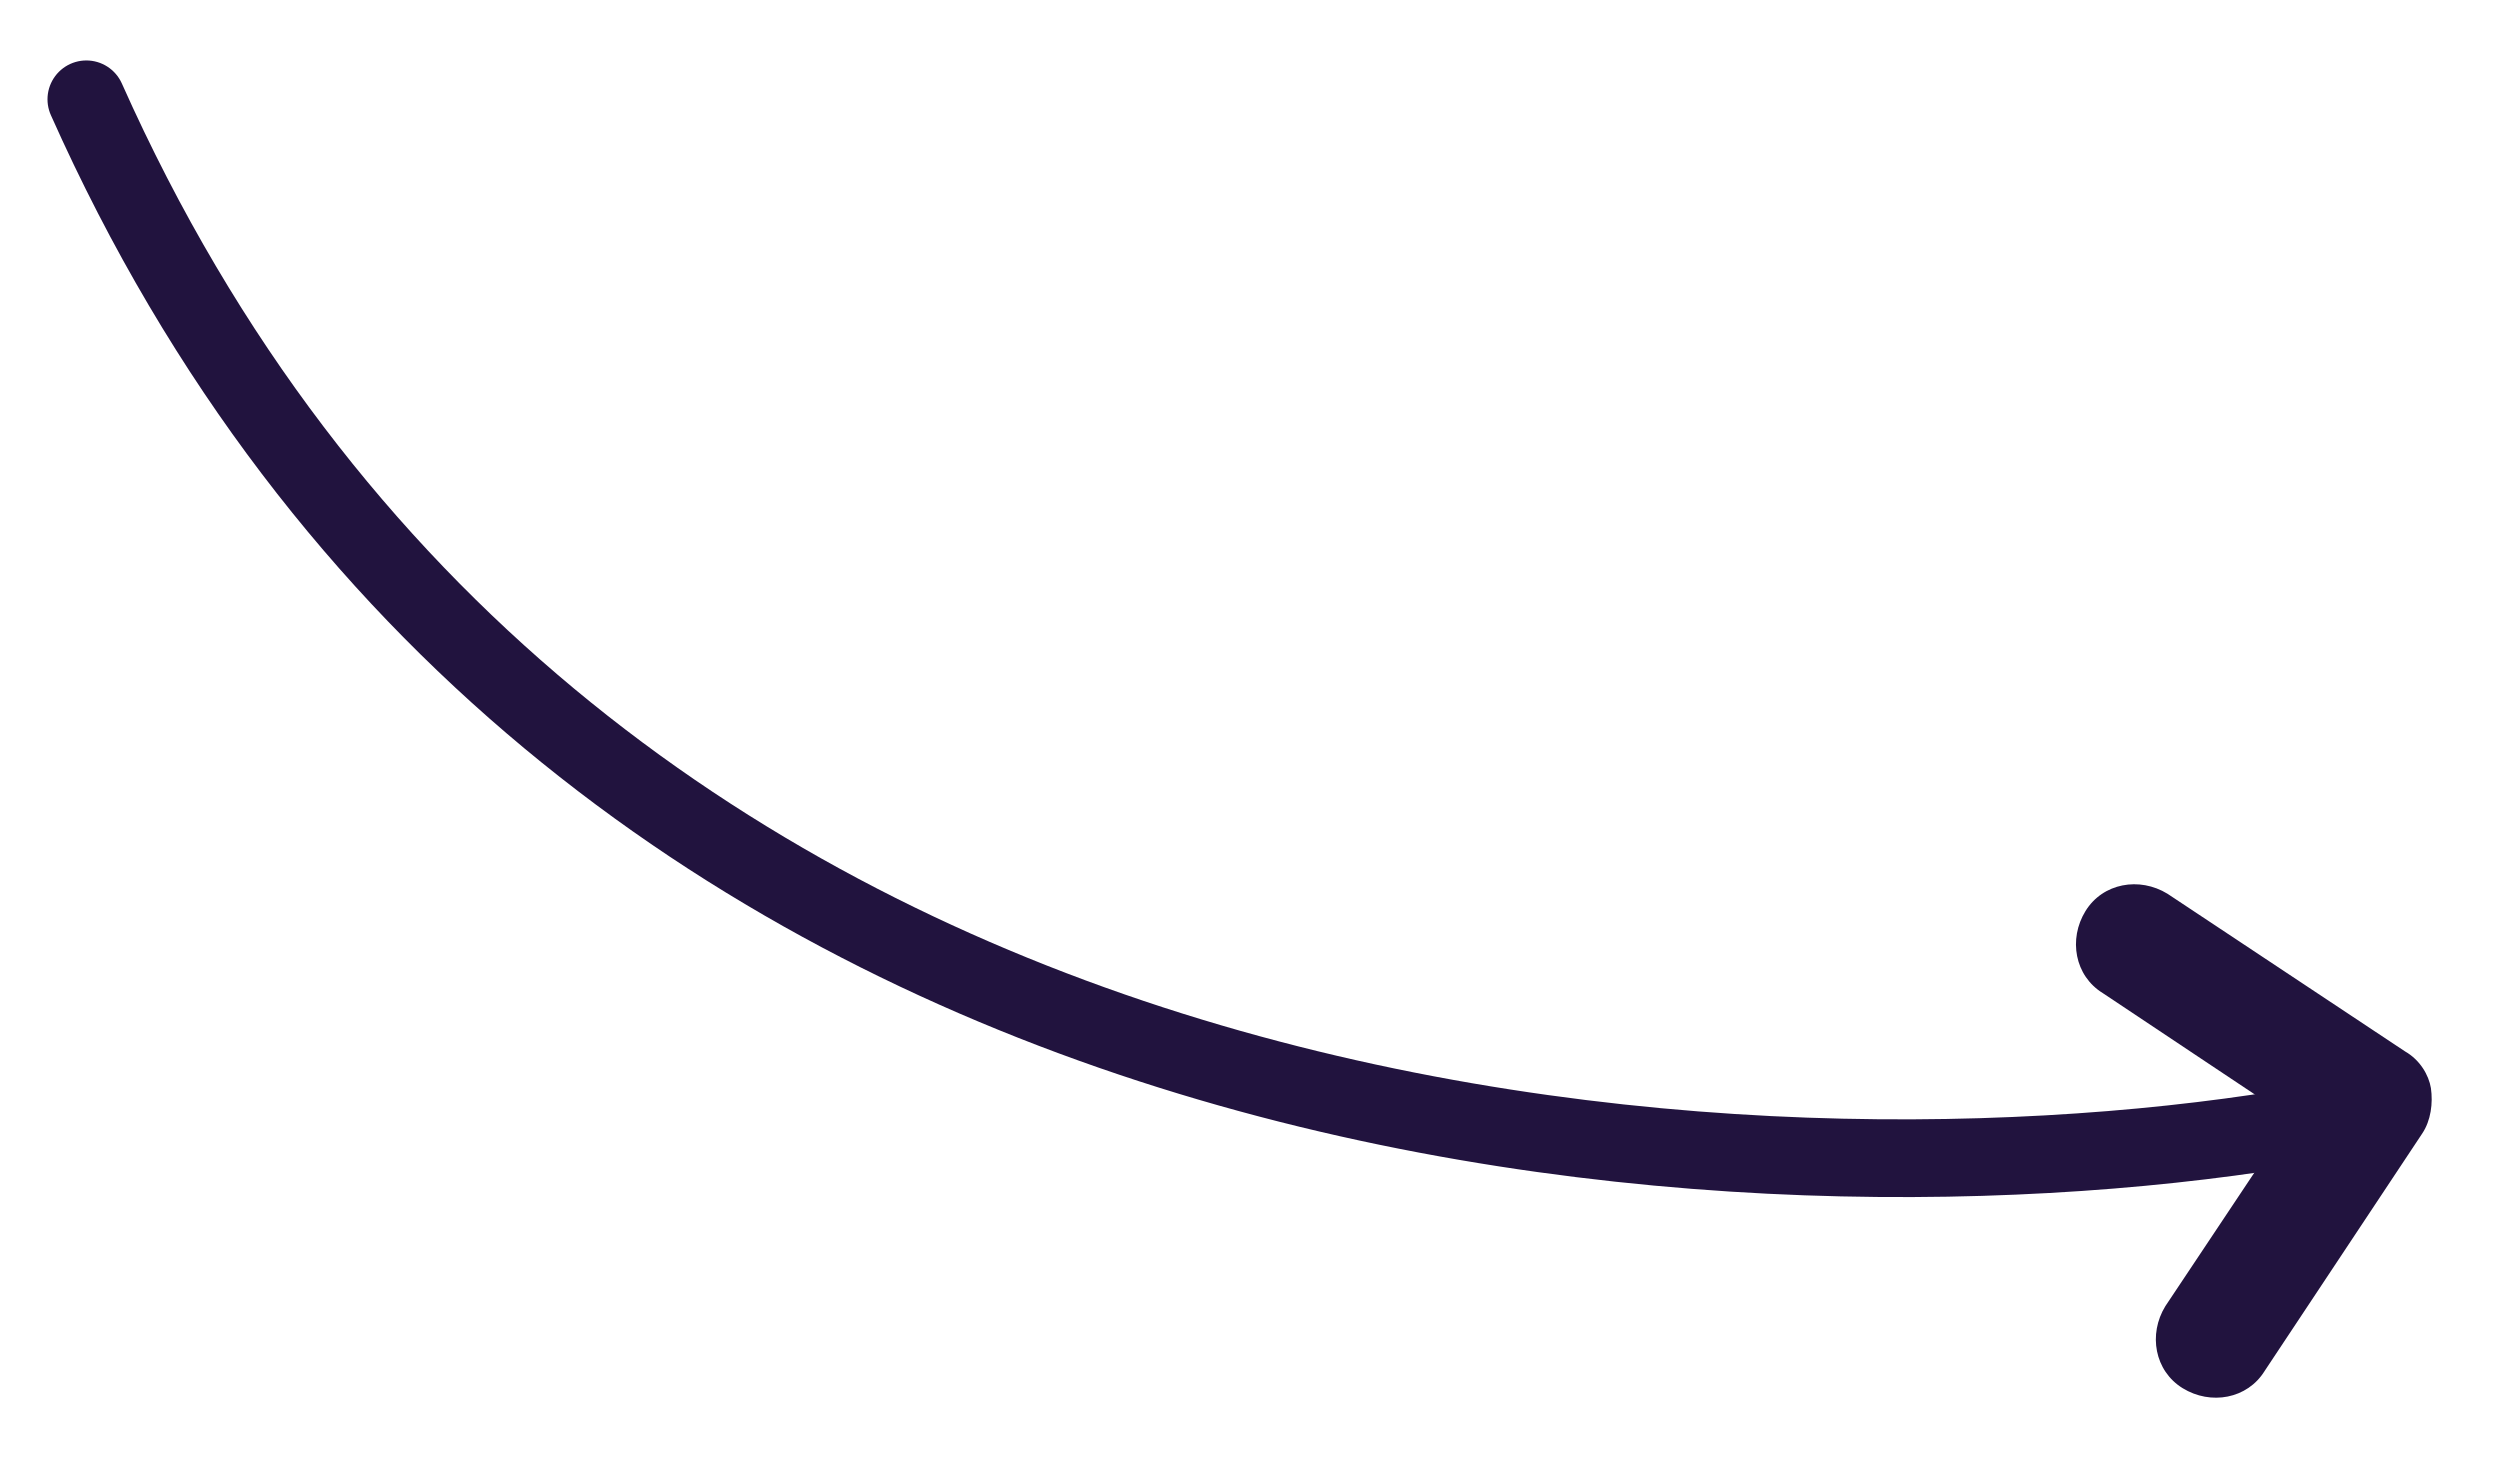<?xml version="1.0" encoding="utf-8"?>
<!-- Generator: Adobe Illustrator 26.0.3, SVG Export Plug-In . SVG Version: 6.00 Build 0)  -->
<svg version="1.0" id="Layer_1" xmlns="http://www.w3.org/2000/svg" xmlns:xlink="http://www.w3.org/1999/xlink" x="0px" y="0px"
	 viewBox="0 0 115.8 68" style="enable-background:new 0 0 115.8 68;" xml:space="preserve">
<style type="text/css">
	.st0{fill:#21133E;}
	.st1{fill:none;stroke:#21133E;stroke-width:3.6;stroke-linecap:round;stroke-miterlimit:10;}
</style>
<path class="st0" d="M111.4,48.7l-11-7.3c-1.3-0.8-3-0.5-3.8,0.8c-0.8,1.3-0.5,3,0.8,3.8l8.7,5.8l-5.8,8.7c-0.8,1.3-0.5,3,0.8,3.8
	c1.3,0.8,3,0.5,3.8-0.8l7.3-11c0.4-0.6,0.5-1.4,0.4-2.1C112.5,49.8,112.1,49.1,111.4,48.7z"/>
<path class="st1" d="M105.8,52.3C79.7,56.5,25.8,53.5,4,4.6"/>
</svg>
